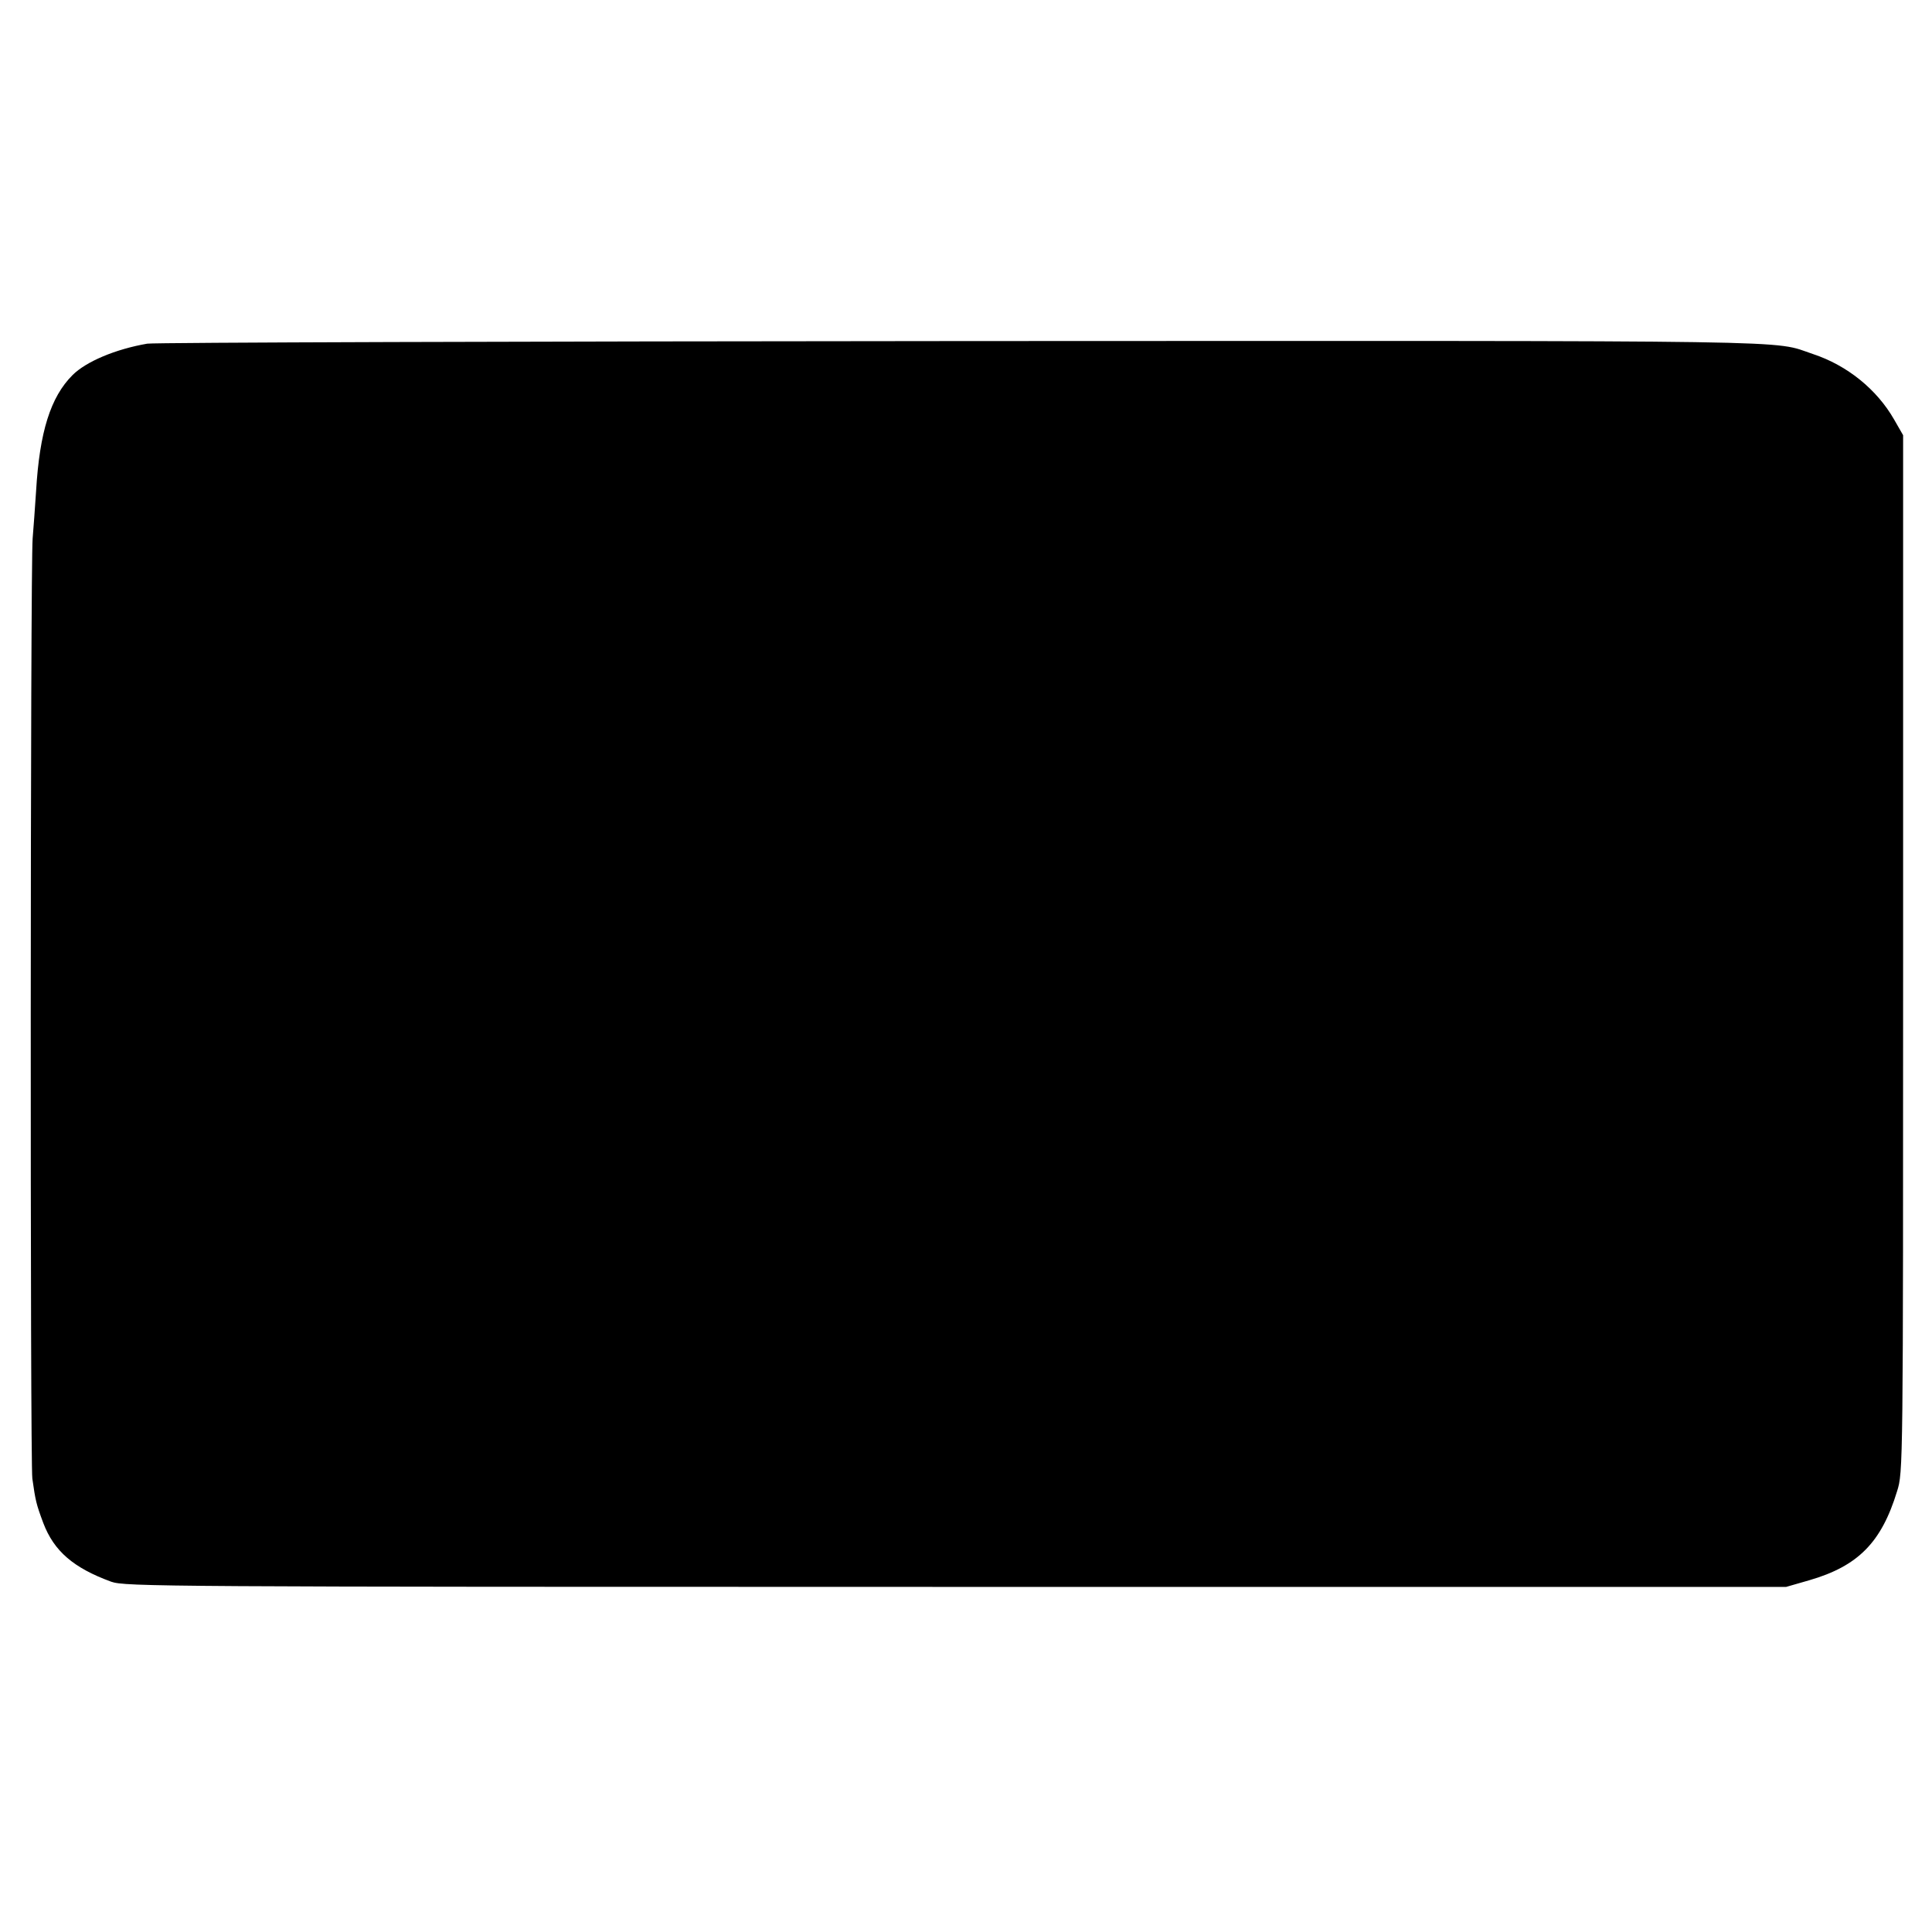 <?xml version="1.0" standalone="no"?>
<!DOCTYPE svg PUBLIC "-//W3C//DTD SVG 20010904//EN"
 "http://www.w3.org/TR/2001/REC-SVG-20010904/DTD/svg10.dtd">
<svg version="1.0" xmlns="http://www.w3.org/2000/svg"
 width="669pt" height="669pt" viewBox="0 0 669 669"
 preserveAspectRatio="xMidYMid meet">
<g transform="translate(0,669) scale(0.1,-0.1)"
fill="#000000" stroke="none">
<path d="M510 5500 c-110 -19 -212 -62 -259 -109 -76 -76 -114 -197 -126 -401
-4 -58 -9 -132 -12 -165 -8 -102 -9 -3197 -1 -3255 11 -77 13 -87 38 -154 37
-97 104 -155 235 -203 48 -17 169 -18 2925 -18 l2875 0 80 23 c169 49 250 131
304 308 21 66 21 78 21 1861 l0 1796 -31 54 c-60 105 -163 188 -281 227 -146
49 39 46 -2945 45 -1528 -1 -2798 -5 -2823 -9z"/>
</g>
</svg>
